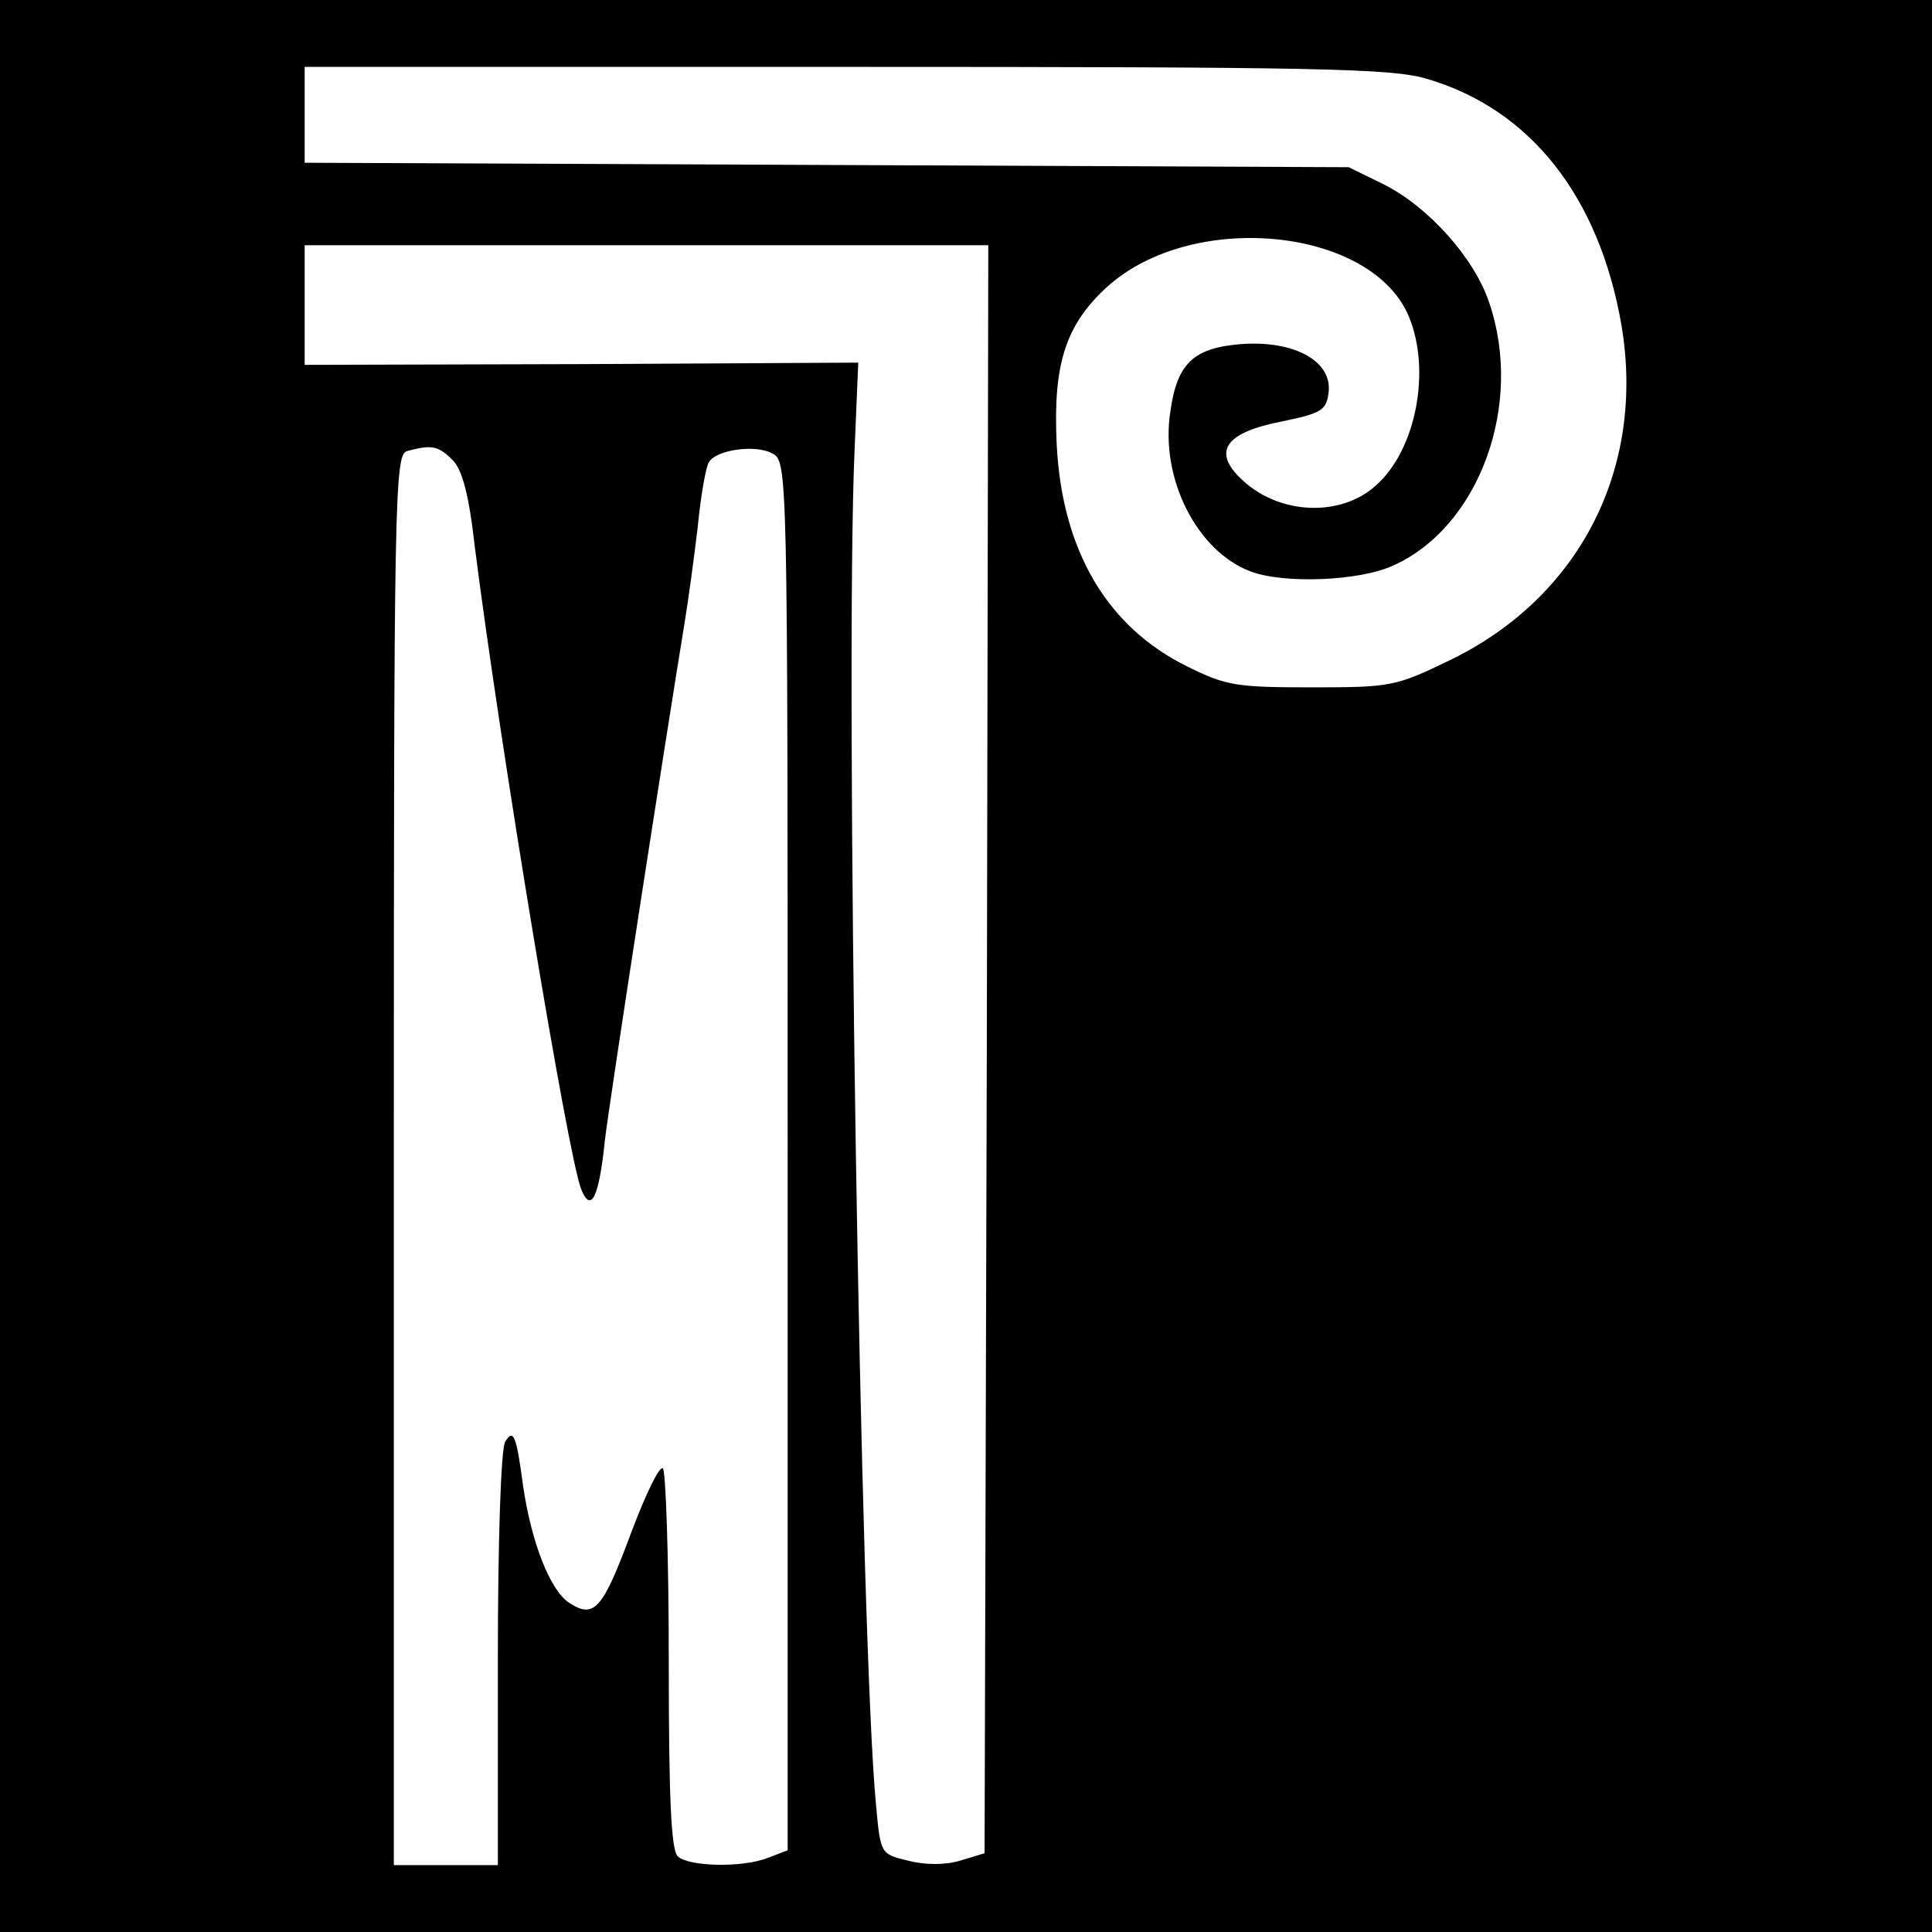 <?xml version="1.0" standalone="no"?>
<!DOCTYPE svg PUBLIC "-//W3C//DTD SVG 20010904//EN"
 "http://www.w3.org/TR/2001/REC-SVG-20010904/DTD/svg10.dtd">
<svg version="1.0" xmlns="http://www.w3.org/2000/svg"
 width="260pt" height="260pt" viewBox="0 0 260 260"
 preserveAspectRatio="xMidYMid meet">
<g transform="translate(0,260) scale(0.1,-0.1)"
fill="#000000" stroke="none">
<path d="M0 1300 l0 -1300 1300 0 1300 0 0 1300 0 1300 -1300 0 -1300 0 0
-1300z m1920 1194 c140 -41 232 -159 262 -331 33 -194 -57 -368 -232 -452 -72
-35 -79 -36 -185 -36 -100 0 -115 2 -167 28 -108 53 -169 156 -176 300 -5 107
12 160 68 211 115 104 356 80 406 -40 30 -72 10 -179 -44 -227 -47 -43 -129
-40 -179 6 -43 39 -25 65 53 80 53 11 59 15 62 39 5 42 -46 70 -117 65 -65 -5
-87 -26 -96 -91 -14 -90 36 -188 108 -215 45 -17 147 -13 192 8 116 52 176
217 129 354 -20 60 -82 129 -142 159 l-47 23 -702 3 -703 3 0 64 0 65 728 0
c636 0 735 -2 782 -16z m-592 -1306 l-3 -1082 -33 -10 c-20 -6 -47 -6 -70 0
-37 9 -37 9 -43 74 -21 214 -42 1524 -29 1823 l5 119 -372 -2 -373 -1 0 81 0
80 460 0 460 0 -2 -1082z m-719 793 c13 -13 22 -46 30 -117 34 -268 125 -818
143 -864 13 -33 24 -13 32 65 6 52 80 530 107 695 5 30 13 89 18 131 4 42 11
81 15 87 10 17 63 24 85 12 21 -11 21 -12 21 -946 l0 -934 -26 -10 c-35 -14
-108 -12 -122 2 -9 9 -12 81 -12 264 0 139 -4 255 -8 258 -5 3 -23 -35 -42
-85 -39 -105 -50 -118 -84 -96 -26 17 -51 82 -62 157 -9 68 -13 78 -24 60 -6
-8 -10 -139 -10 -292 l0 -278 -70 0 -70 0 0 949 c0 896 1 950 18 954 33 9 42
7 61 -12z"/>
</g>
</svg>
